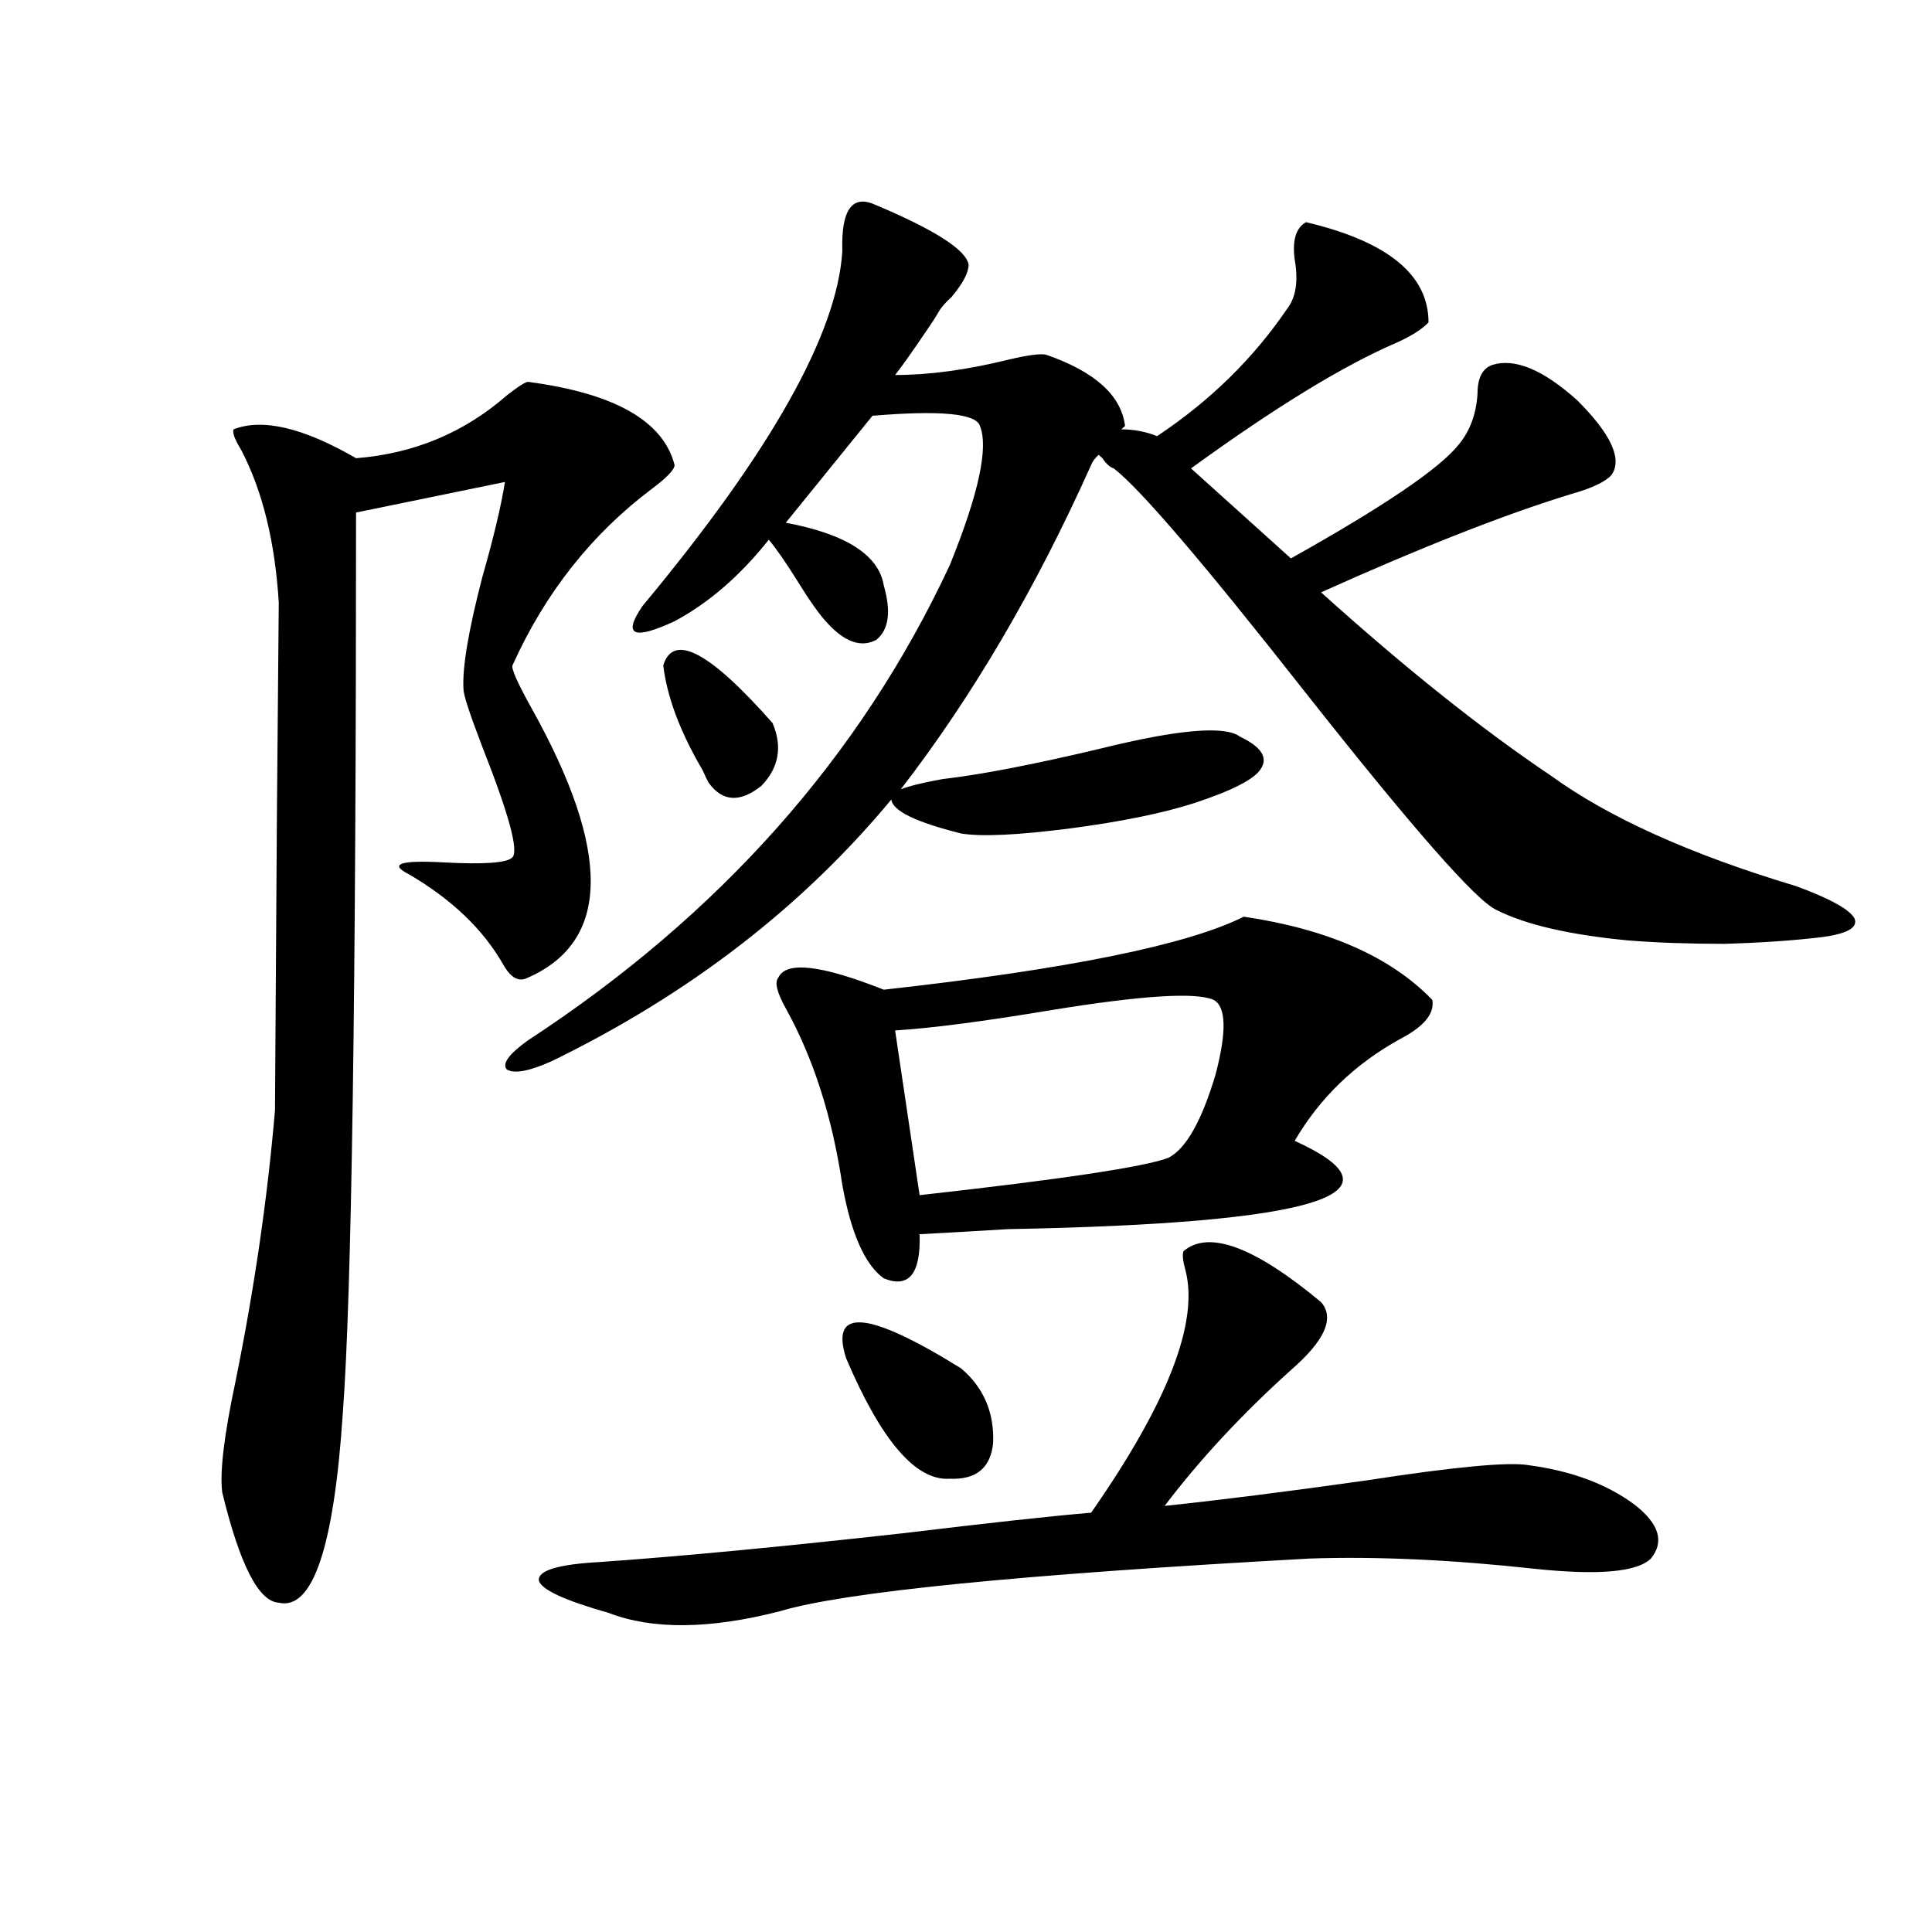 <?xml version="1.0" encoding="utf-8"?>
<!-- Generator: Adobe Illustrator 16.0.0, SVG Export Plug-In . SVG Version: 6.00 Build 0)  -->
<!DOCTYPE svg PUBLIC "-//W3C//DTD SVG 1.1//EN" "http://www.w3.org/Graphics/SVG/1.1/DTD/svg11.dtd">
<svg version="1.1" id="图层_1" xmlns="http://www.w3.org/2000/svg" xmlns:xlink="http://www.w3.org/1999/xlink" x="0px" y="0px"
	 width="1000px" height="1000px" viewBox="0 0 1000 1000" enable-background="new 0 0 1000 1000" xml:space="preserve">
<path d="M273.066,197.617c44.877,5.864,70.242,20.215,76.096,43.066c0,2.349-3.902,6.454-11.707,12.305
	c-31.219,23.442-55.288,53.915-72.193,91.406c-0.655,1.758,2.592,9.091,9.756,21.973c41.615,74.419,40.975,121.001-1.951,139.746
	c-4.558,2.349-8.78,0-12.683-7.031c-10.411-18.155-26.676-33.687-48.779-46.582c-10.411-5.273-4.558-7.319,17.561-6.152
	c21.463,1.181,33.49,0.302,36.097-2.637c3.247-3.516-1.951-22.55-15.609-57.129c-6.509-16.987-9.756-26.944-9.756-29.883
	c-0.655-11.124,2.592-30.46,9.756-58.008c5.854-20.503,9.756-36.914,11.707-49.219l-77.071,15.82
	c0,250.2-2.286,405.478-6.829,465.82c-4.558,69.735-15.609,102.53-33.17,98.438c-10.411-0.591-20.167-19.624-29.268-57.129
	c-1.311-10.547,0.976-29.581,6.829-57.129c9.756-48.038,16.585-94.922,20.487-140.625c0-1.758,0.32-52.144,0.976-151.172
	c0.641-73.237,0.976-110.44,0.976-111.621c-1.951-31.641-8.46-58.008-19.512-79.102c-3.262-5.273-4.558-8.789-3.902-10.547
	c14.954-5.851,36.097-0.879,63.413,14.941c29.908-2.335,55.929-13.184,78.047-32.52
	C267.533,200.556,271.115,198.208,273.066,197.617z M453.55,106.211c30.563,12.896,46.493,23.153,47.804,30.762
	c0,4.106-2.927,9.668-8.78,16.699c-3.262,2.938-5.533,5.575-6.829,7.91c-1.311,2.349-3.582,5.864-6.829,10.547
	c-7.164,10.547-12.362,17.88-15.609,21.973c17.561,0,37.072-2.637,58.535-7.91c9.756-2.335,16.25-3.214,19.512-2.637
	c25.365,8.789,39.023,21.094,40.975,36.914l-1.951,1.758c6.494,0,12.683,1.181,18.536,3.516
	c27.316-18.155,49.755-40.128,67.315-65.918c4.543-5.851,5.854-14.351,3.902-25.488c-1.311-9.956,0.641-16.397,5.854-19.336
	c42.271,9.97,63.413,27.246,63.413,51.855c-3.262,3.516-8.78,7.031-16.585,10.547c-27.316,11.728-62.772,33.398-106.339,65.039
	l51.706,46.582c48.124-26.944,77.071-46.582,86.827-58.887c5.854-7.031,9.101-15.82,9.756-26.367c0-8.198,2.592-13.184,7.805-14.941
	c11.707-3.516,26.341,2.637,43.901,18.457c17.561,17.578,23.414,30.474,17.561,38.672c-3.262,3.516-10.091,6.743-20.487,9.668
	c-34.48,10.547-77.727,27.548-129.753,50.977c43.566,39.263,83.245,70.903,119.021,94.922
	c29.908,21.685,72.193,40.731,126.826,57.129c17.561,6.454,27.637,12.017,30.243,16.699c1.951,4.696-3.582,7.91-16.585,9.668
	c-14.313,1.758-31.219,2.938-50.73,3.516c-18.216,0-34.801-0.577-49.755-1.758c-30.578-2.925-53.337-8.198-68.291-15.82
	c-10.411-4.683-43.581-42.476-99.51-113.379c-52.041-66.206-84.876-104.59-98.534-115.137c-1.951-0.577-3.902-2.335-5.854-5.273
	c-0.655-0.577-1.311-1.167-1.951-1.758c-1.951,1.758-3.262,3.516-3.902,5.273c-28.627,63.872-61.462,119.833-98.534,167.871
	c4.543-1.758,11.707-3.516,21.463-5.273c20.152-2.335,47.469-7.608,81.949-15.82c40.319-9.956,64.389-12.003,72.193-6.152
	c11.052,5.273,14.634,10.849,10.731,16.699c-3.262,5.273-14.634,11.138-34.146,17.578c-16.265,5.273-37.728,9.668-64.389,13.184
	c-27.316,3.516-46.188,4.395-56.584,2.637c-23.414-5.851-35.456-11.714-36.097-17.578
	c-46.188,55.673-104.723,100.786-175.605,135.352c-11.707,5.273-19.512,6.743-23.414,4.395c-2.606-2.925,0.976-7.91,10.731-14.941
	c99.51-65.039,172.344-147.065,218.531-246.094c14.954-36.914,20.152-60.933,15.609-72.07c-1.951-6.44-20.487-8.198-55.608-5.273
	l-44.877,55.371c31.219,5.864,48.124,16.699,50.73,32.52c3.902,13.485,2.592,22.852-3.902,28.125
	c-7.805,4.106-16.265,1.181-25.365-8.789c-3.902-4.093-9.115-11.426-15.609-21.973c-5.854-9.366-10.731-16.397-14.634-21.094
	c-14.969,18.759-31.219,32.821-48.779,42.188c-21.463,9.97-26.996,7.333-16.585-7.91c66.34-79.679,100.806-140.913,103.412-183.691
	C435.334,108.271,441.188,100.36,453.55,106.211z M612.57,647.617c13.003-11.124,36.737-2.335,71.218,26.367
	c7.149,8.212,1.951,19.927-15.609,35.156c-25.365,22.852-47.163,46.294-65.364,70.313c27.957-2.925,62.758-7.319,104.388-13.184
	c45.518-7.031,73.489-9.668,83.9-7.91c22.104,2.938,40.319,9.668,54.633,20.215c13.003,9.97,15.93,19.336,8.78,28.125
	c-7.164,7.031-27.316,8.789-60.486,5.273c-42.926-4.683-81.629-6.44-116.095-5.273c-149.6,8.212-240.97,17.276-274.14,27.246
	c-36.432,9.366-66.02,9.668-88.778,0.879c-22.773-6.454-34.801-12.017-36.097-16.699c-0.655-5.273,10.076-8.487,32.194-9.668
	c41.615-2.925,93.977-7.91,157.069-14.941c43.566-5.273,75.761-8.789,96.583-10.547c39.664-56.827,55.929-98.726,48.779-125.684
	C612.235,652.603,611.915,649.375,612.57,647.617z M343.309,344.395c5.198-16.987,24.055-7.031,56.584,29.883
	c5.198,12.305,3.247,23.153-5.854,32.52c-11.066,8.789-20.167,8.212-27.316-1.758c-0.655-1.167-1.631-3.214-2.927-6.152
	C352.089,378.974,345.26,360.806,343.309,344.395z M643.789,474.473c43.566,6.454,76.096,20.806,97.559,43.066
	c1.296,7.031-4.237,13.774-16.585,20.215c-23.414,12.896-41.63,30.474-54.633,52.734c60.486,27.548,11.052,42.778-148.289,45.703
	c-19.512,1.181-34.801,2.06-45.853,2.637c0.641,20.517-5.533,28.125-18.536,22.852c-9.756-7.031-16.92-23.14-21.463-48.34
	c-5.213-35.156-14.969-65.616-29.268-91.406c-4.558-8.198-5.854-13.472-3.902-15.82c3.902-8.789,22.104-6.729,54.633,6.152
	C552.404,501.719,614.521,489.126,643.789,474.473z M497.451,708.262c11.707,9.97,17.226,22.852,16.585,38.672
	c-1.311,12.896-8.78,19.048-22.438,18.457c-17.561,1.181-35.456-19.624-53.657-62.402
	C429.48,676.621,449.313,678.379,497.451,708.262z M628.18,517.539c-9.115-4.093-37.072-2.335-83.9,5.273
	c-35.121,5.864-62.117,9.38-80.974,10.547l12.683,85.254c73.489-8.198,116.415-14.64,128.777-19.336
	c9.101-4.683,17.226-19.034,24.39-43.066C635.009,533.95,634.674,521.055,628.18,517.539z"/>
</svg>
